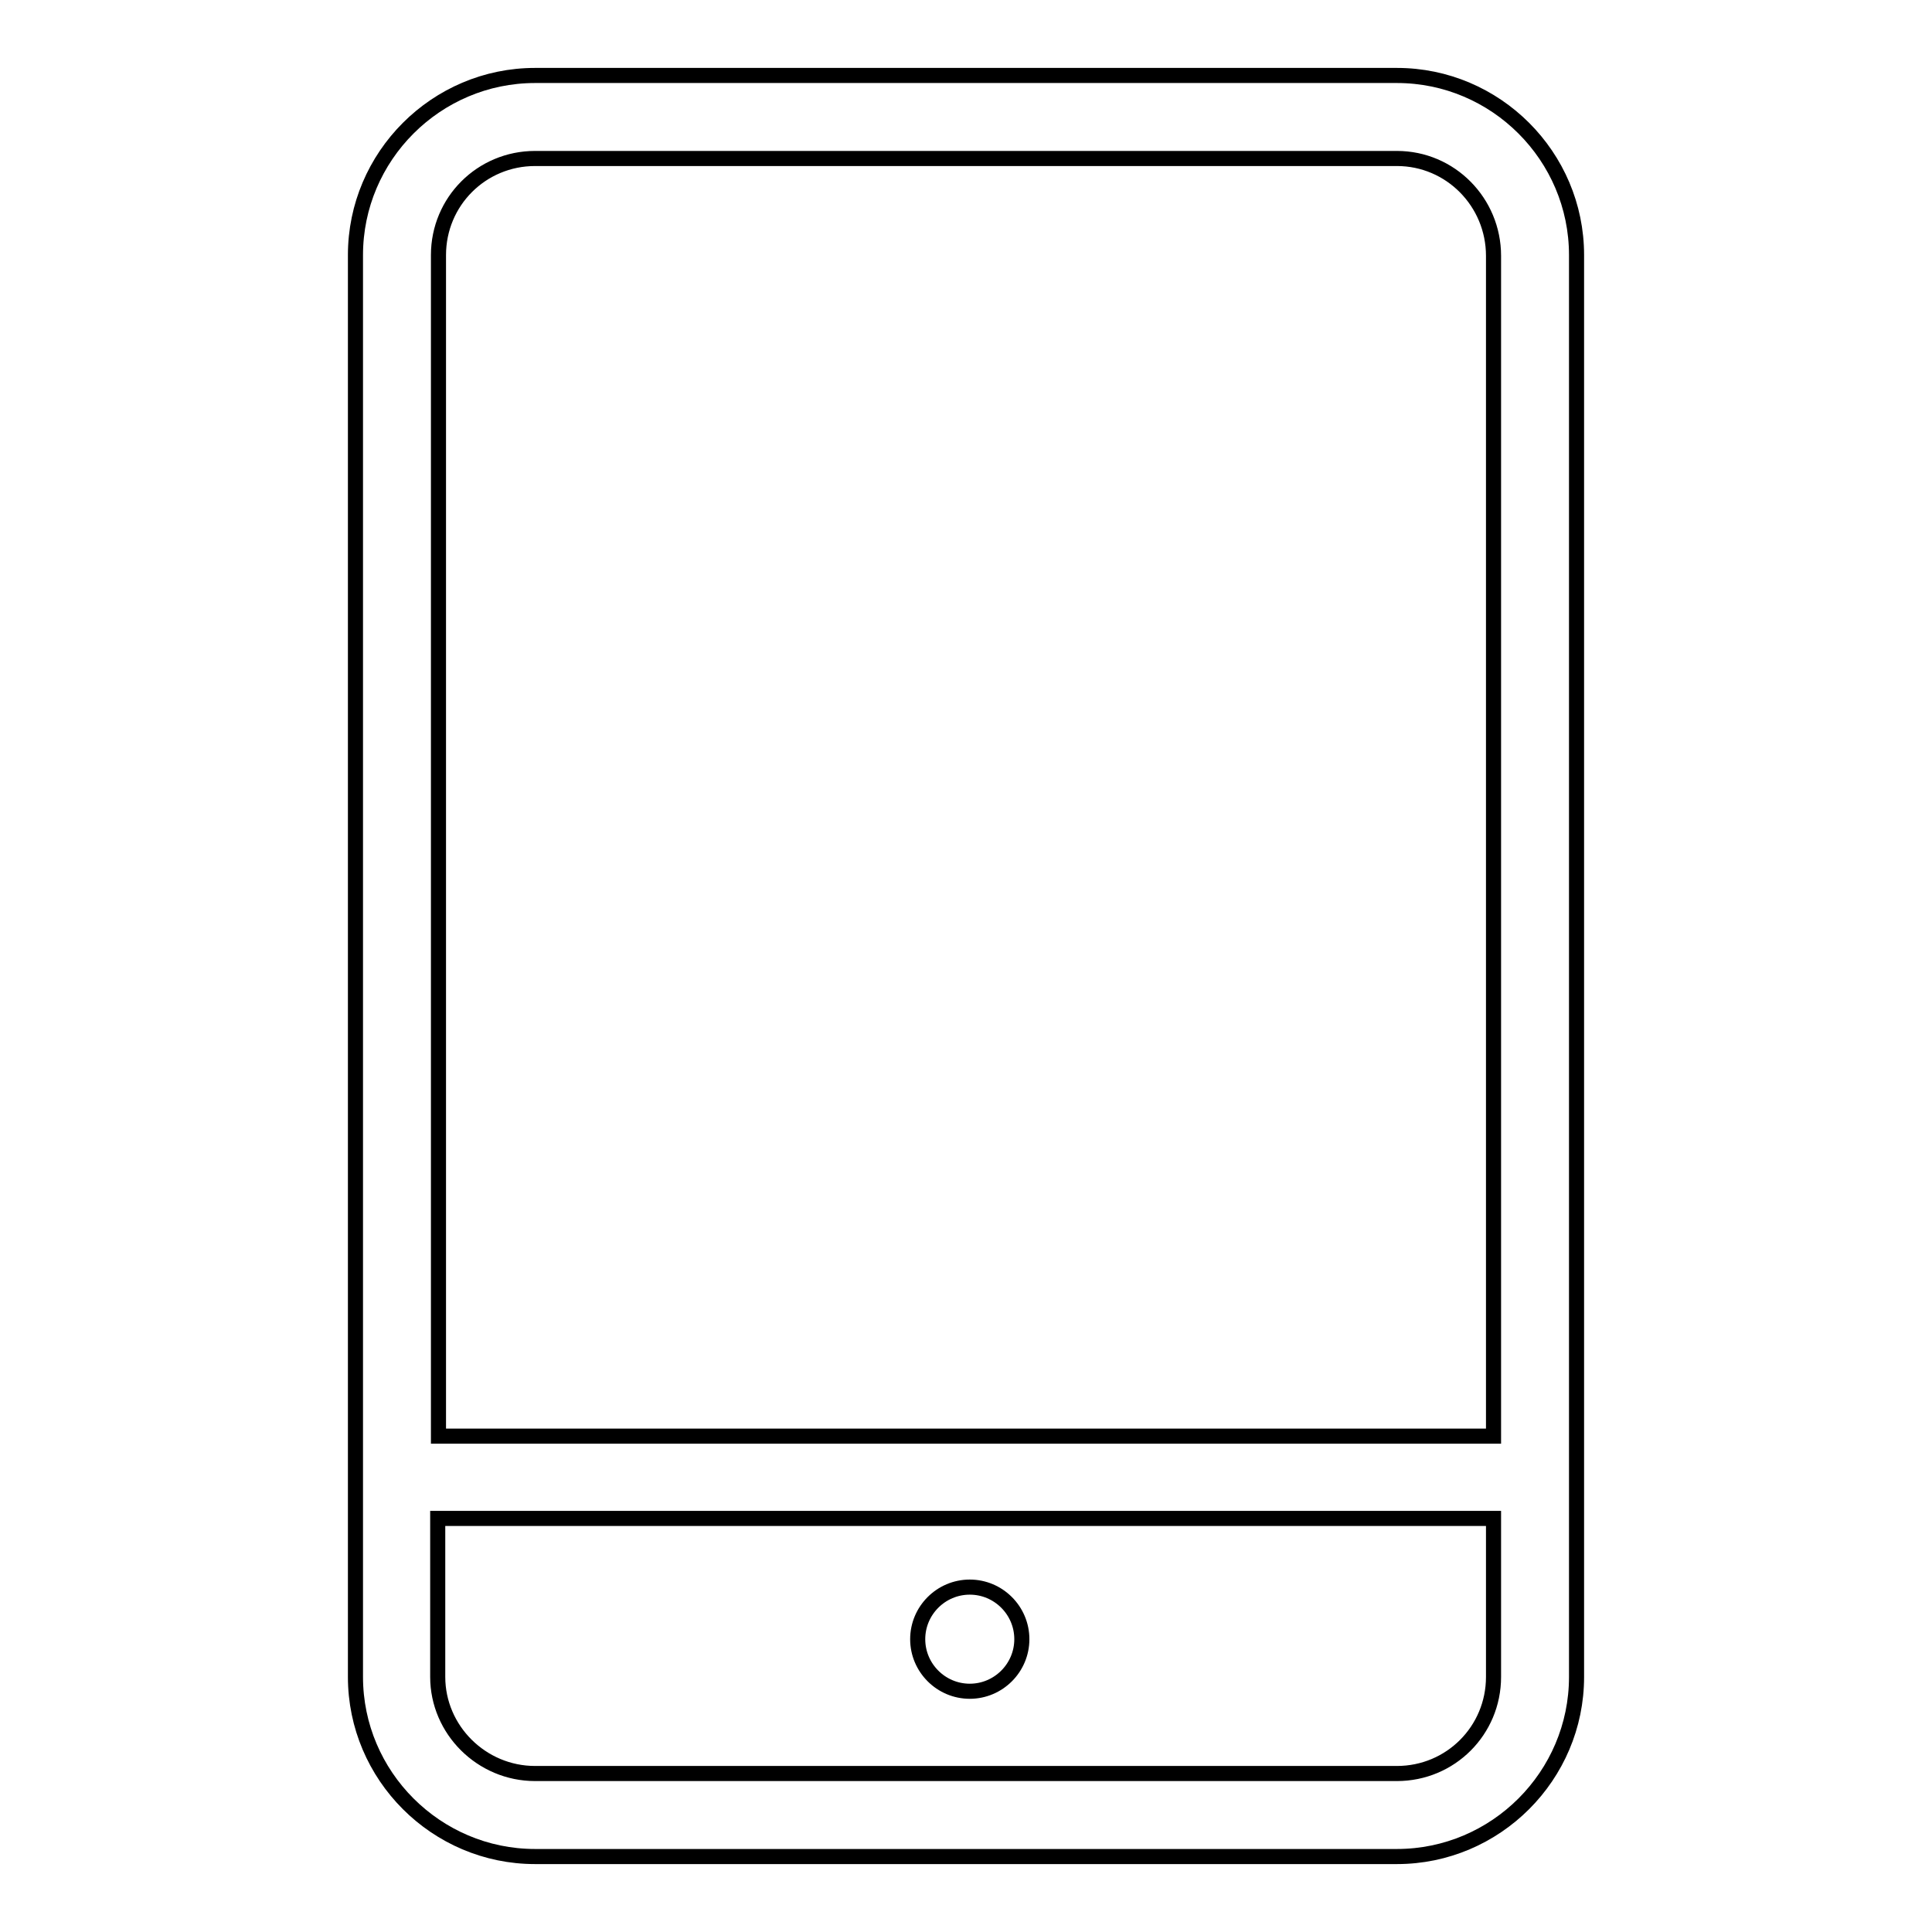 <?xml version="1.0" encoding="utf-8"?>
<!-- Svg Vector Icons : http://www.onlinewebfonts.com/icon -->
<!DOCTYPE svg PUBLIC "-//W3C//DTD SVG 1.1//EN" "http://www.w3.org/Graphics/SVG/1.1/DTD/svg11.dtd">
<svg version="1.1" xmlns="http://www.w3.org/2000/svg" xmlns:xlink="http://www.w3.org/1999/xlink" x="0px" y="0px" viewBox="0 0 256 256" enable-background="new 0 0 256 256" xml:space="preserve">
<g> <path stroke-width="2" fill-opacity="0" stroke="#000000"  d="M185.1,10H70.9c-13.1,0-23.8,10.7-23.8,23.8v188.4c0,13.1,10.7,23.8,23.8,23.8h114.2 c13.1,0,23.8-10.7,23.8-23.8V33.8C208.9,20.7,198.2,10,185.1,10z M70.9,21h114.2c7.1,0,12.8,5.8,12.8,12.9v156.4H58.1V33.8 C58.1,26.7,63.8,21,70.9,21z M185.1,235H70.9c-7.1,0-12.9-5.8-12.9-12.8v-21h139.9v21C197.9,229.3,192.2,235,185.1,235z  M121.6,217.2c0,3.8,3.1,6.9,6.9,6.9c3.8,0,6.9-3.1,6.9-6.9c0-3.8-3.1-6.9-6.9-6.9C124.7,210.3,121.6,213.4,121.6,217.2 L121.6,217.2z"/></g>
</svg>